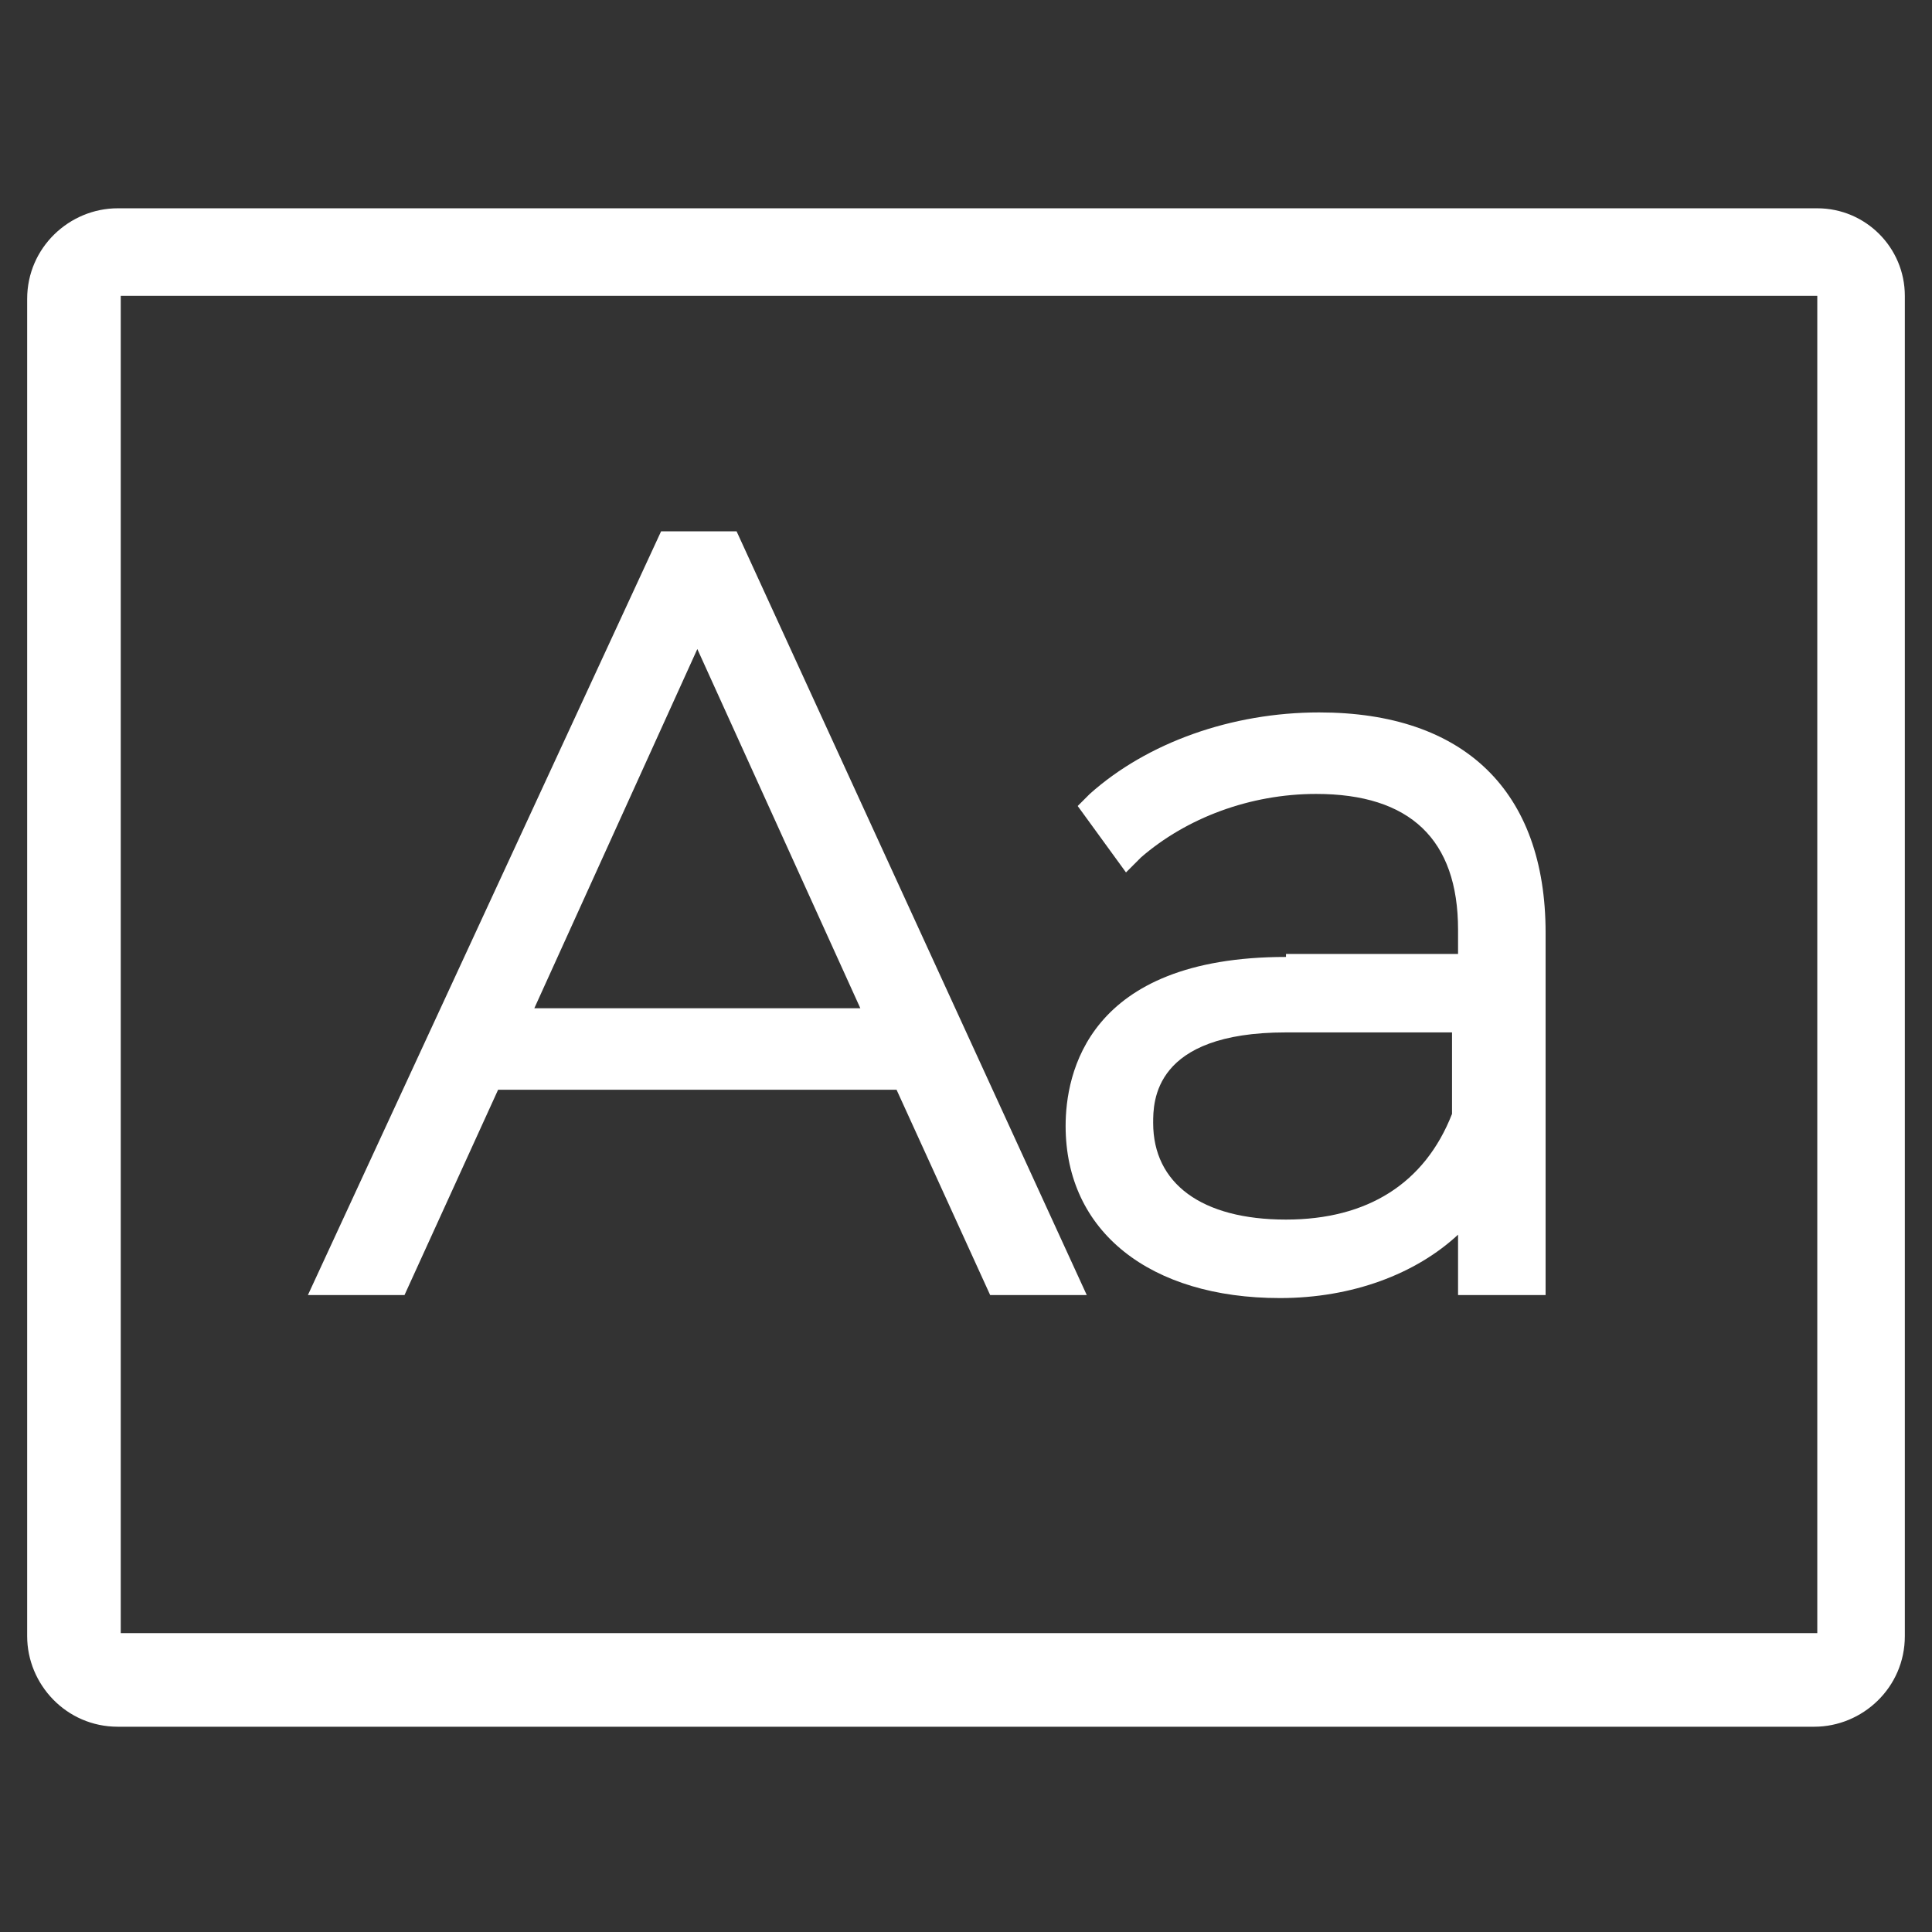 <?xml version="1.0" encoding="utf-8"?>
<!-- Generator: Adobe Illustrator 26.3.1, SVG Export Plug-In . SVG Version: 6.00 Build 0)  -->
<svg version="1.1" id="Layer_1" xmlns="http://www.w3.org/2000/svg" xmlns:xlink="http://www.w3.org/1999/xlink" x="0px" y="0px"
	 viewBox="0 0 64 64" style="enable-background:new 0 0 64 64;" xml:space="preserve">
<rect x="0" y="0" width="64" height="64" fill="#333333" stroke="none"/>
<style type="text/css">
	.st0{fill:#FFFFFF;}
</style>
<g>
	<path class="st0" d="M16.5,36.1h13.2l3.1,6.8H36L24.4,17.6h-2.5L10.2,42.9h3.2L16.5,36.1z M17.7,33.4l5.4-11.9l5.4,11.9H17.7z"/>
	<path class="st0" d="M42.6,31.7c-6.6,0-7.3,3.9-7.3,5.6c0,3.5,2.8,5.7,7.1,5.7c2.4,0,4.5-0.8,5.9-2.1v2h2.9v-12
		c0-4.7-2.7-7.3-7.5-7.3c-2.9,0-5.7,1-7.6,2.7l-0.4,0.4l1.6,2.2l0.5-0.5c1.5-1.3,3.6-2.1,5.8-2.1c3.1,0,4.7,1.5,4.7,4.5v0.8H42.6z
		 M42.6,40.4c-2.8,0-4.4-1.2-4.4-3.2c0-0.7,0-3,4.4-3h5.5v2.7C47.2,39.2,45.3,40.4,42.6,40.4z"/>
	<path class="st0" d="M60.2,6.9H3.9c-1.6,0-3,1.3-3,3v44.3c0,1.6,1.3,3,3,3h56.2c1.6,0,3-1.3,3-3V9.8C63.1,8.2,61.8,6.9,60.2,6.9z
		 M60.1,54.1L4,54.1l0-44.3l56.2,0V54.1z"/>
</g>
</svg>
